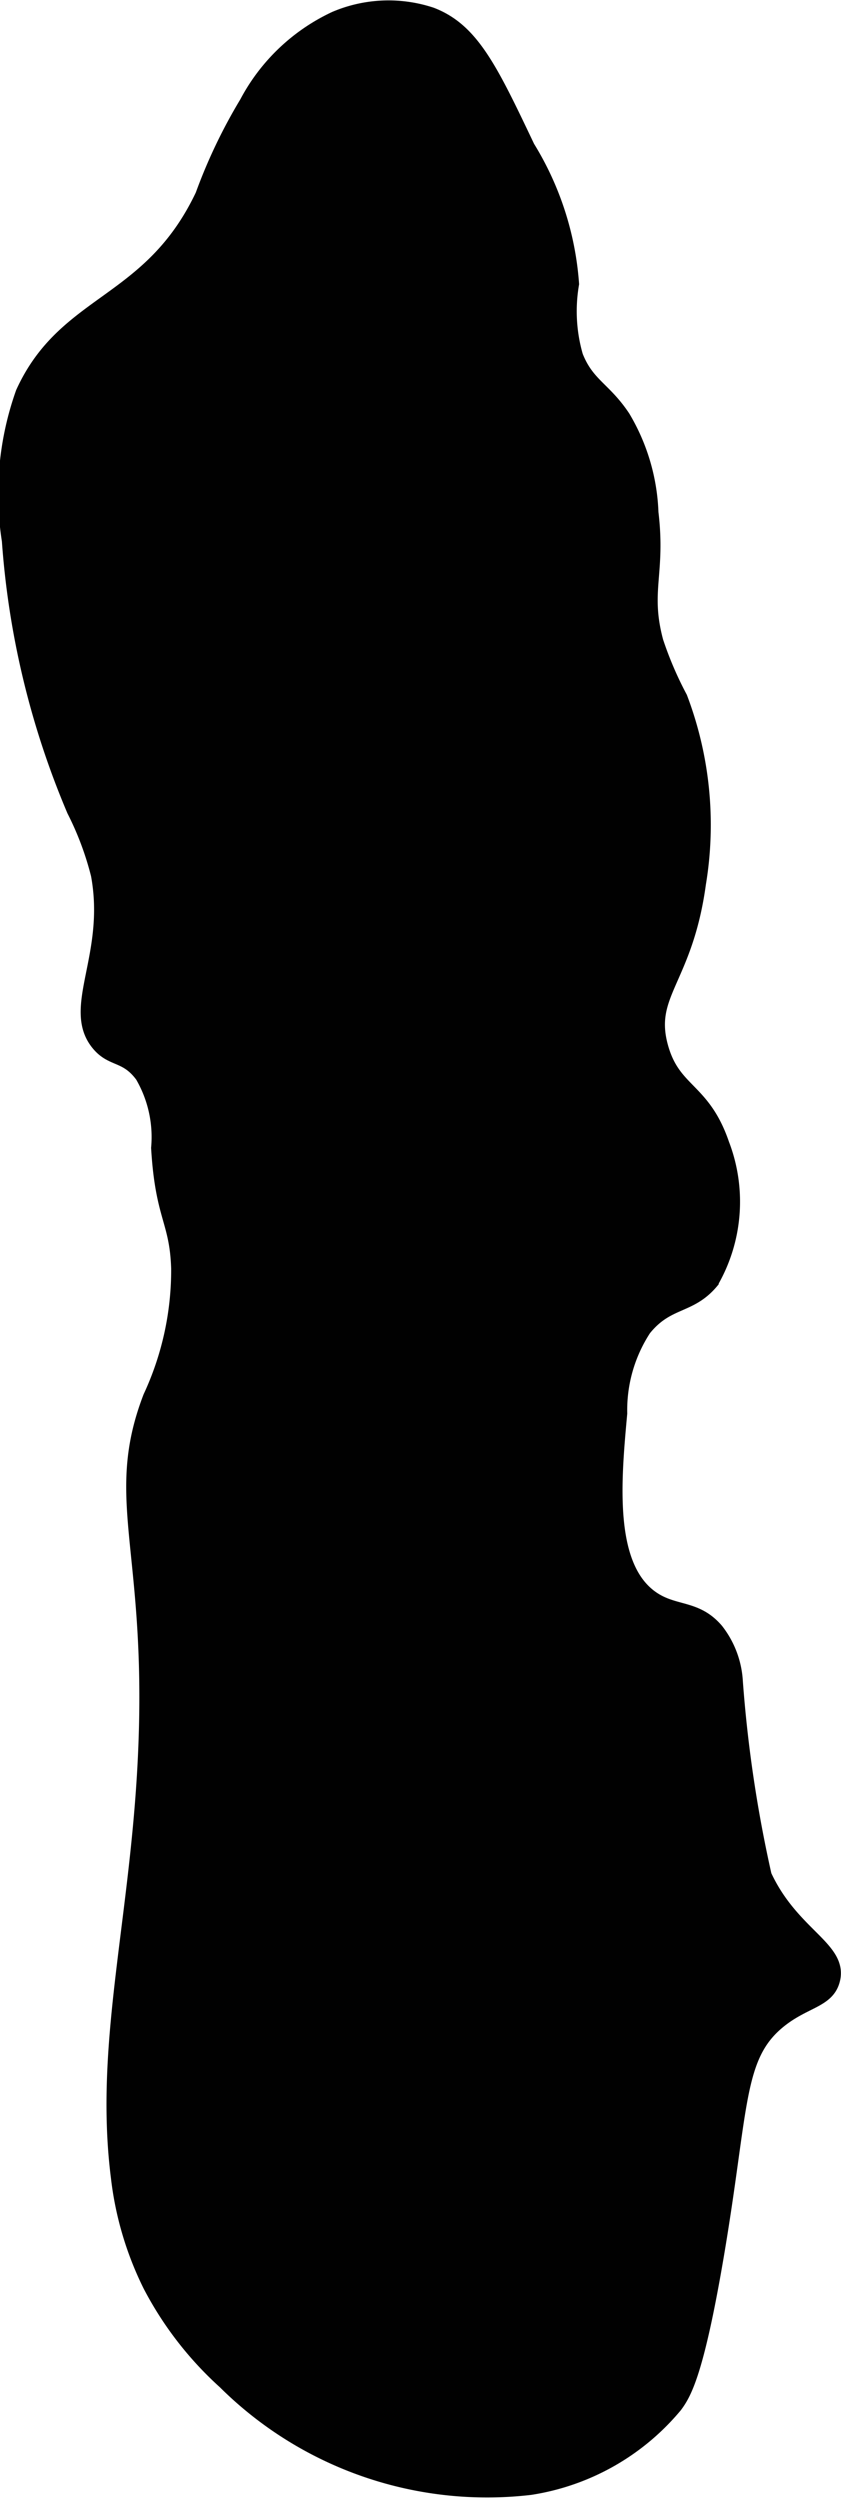 <?xml version="1.0" encoding="UTF-8"?>
<svg xmlns="http://www.w3.org/2000/svg"
     version="1.1"
     width="3.079mm"
     height="9.144mm"
     viewBox="0 0 8.727 25.919">
   <defs>
      <style type="text/css"><![CDATA[
      .a {
        fill: #010101;
        stroke: #010101;
        stroke-miterlimit: 10;
        stroke-width: 0.15px;
      }
    ]]></style>
   </defs>
   <path class="a"
         d="M2.559,1.067a5.492,5.492,0,0,0-.458.958c-.544,1.146-1.422,1.077-1.864,2.047A3.126,3.126,0,0,0,.094,5.605,8.727,8.727,0,0,0,.768,8.401a3.179,3.179,0,0,1,.25.667c.155.838-.303,1.378,0,1.75.145.178.289.104.458.333a1.265,1.265,0,0,1,.167.75c.043.724.192.747.208,1.25a3.118,3.118,0,0,1-.292,1.333c-.391,1.018.004,1.528-.042,3.417-.045,1.864-.475,3.214-.292,4.667a3.396,3.396,0,0,0,.333,1.125,3.579,3.579,0,0,0,.775,1.001,3.862,3.862,0,0,0,3.169,1.096A2.441,2.441,0,0,0,7.008,24.938c.091-.124.22-.331.426-1.537.266-1.561.198-2.079.647-2.446.266-.217.505-.211.561-.429.084-.328-.423-.466-.709-1.082a13.74,13.74,0,0,1-.299-2.01.946.946,0,0,0-.2-.532c-.212-.247-.433-.172-.667-.333-.478-.329-.397-1.22-.333-1.917a1.538,1.538,0,0,1,.25-.875c.244-.303.472-.22.699-.49a1.662,1.662,0,0,0,.111-1.425c-.198-.579-.503-.537-.634-1.005-.156-.557.254-.693.391-1.698a3.707,3.707,0,0,0-.192-1.925,3.737,3.737,0,0,1-.25-.583c-.141-.527.025-.7-.051-1.337a2.071,2.071,0,0,0-.292-.988c-.198-.297-.372-.335-.49-.633a1.676,1.676,0,0,1-.042-.75A3.123,3.123,0,0,0,5.476,1.527C5.091.718,4.898.313,4.476.151a1.413,1.413,0,0,0-1,.042A1.993,1.993,0,0,0,2.559,1.067Z"/>
</svg>
